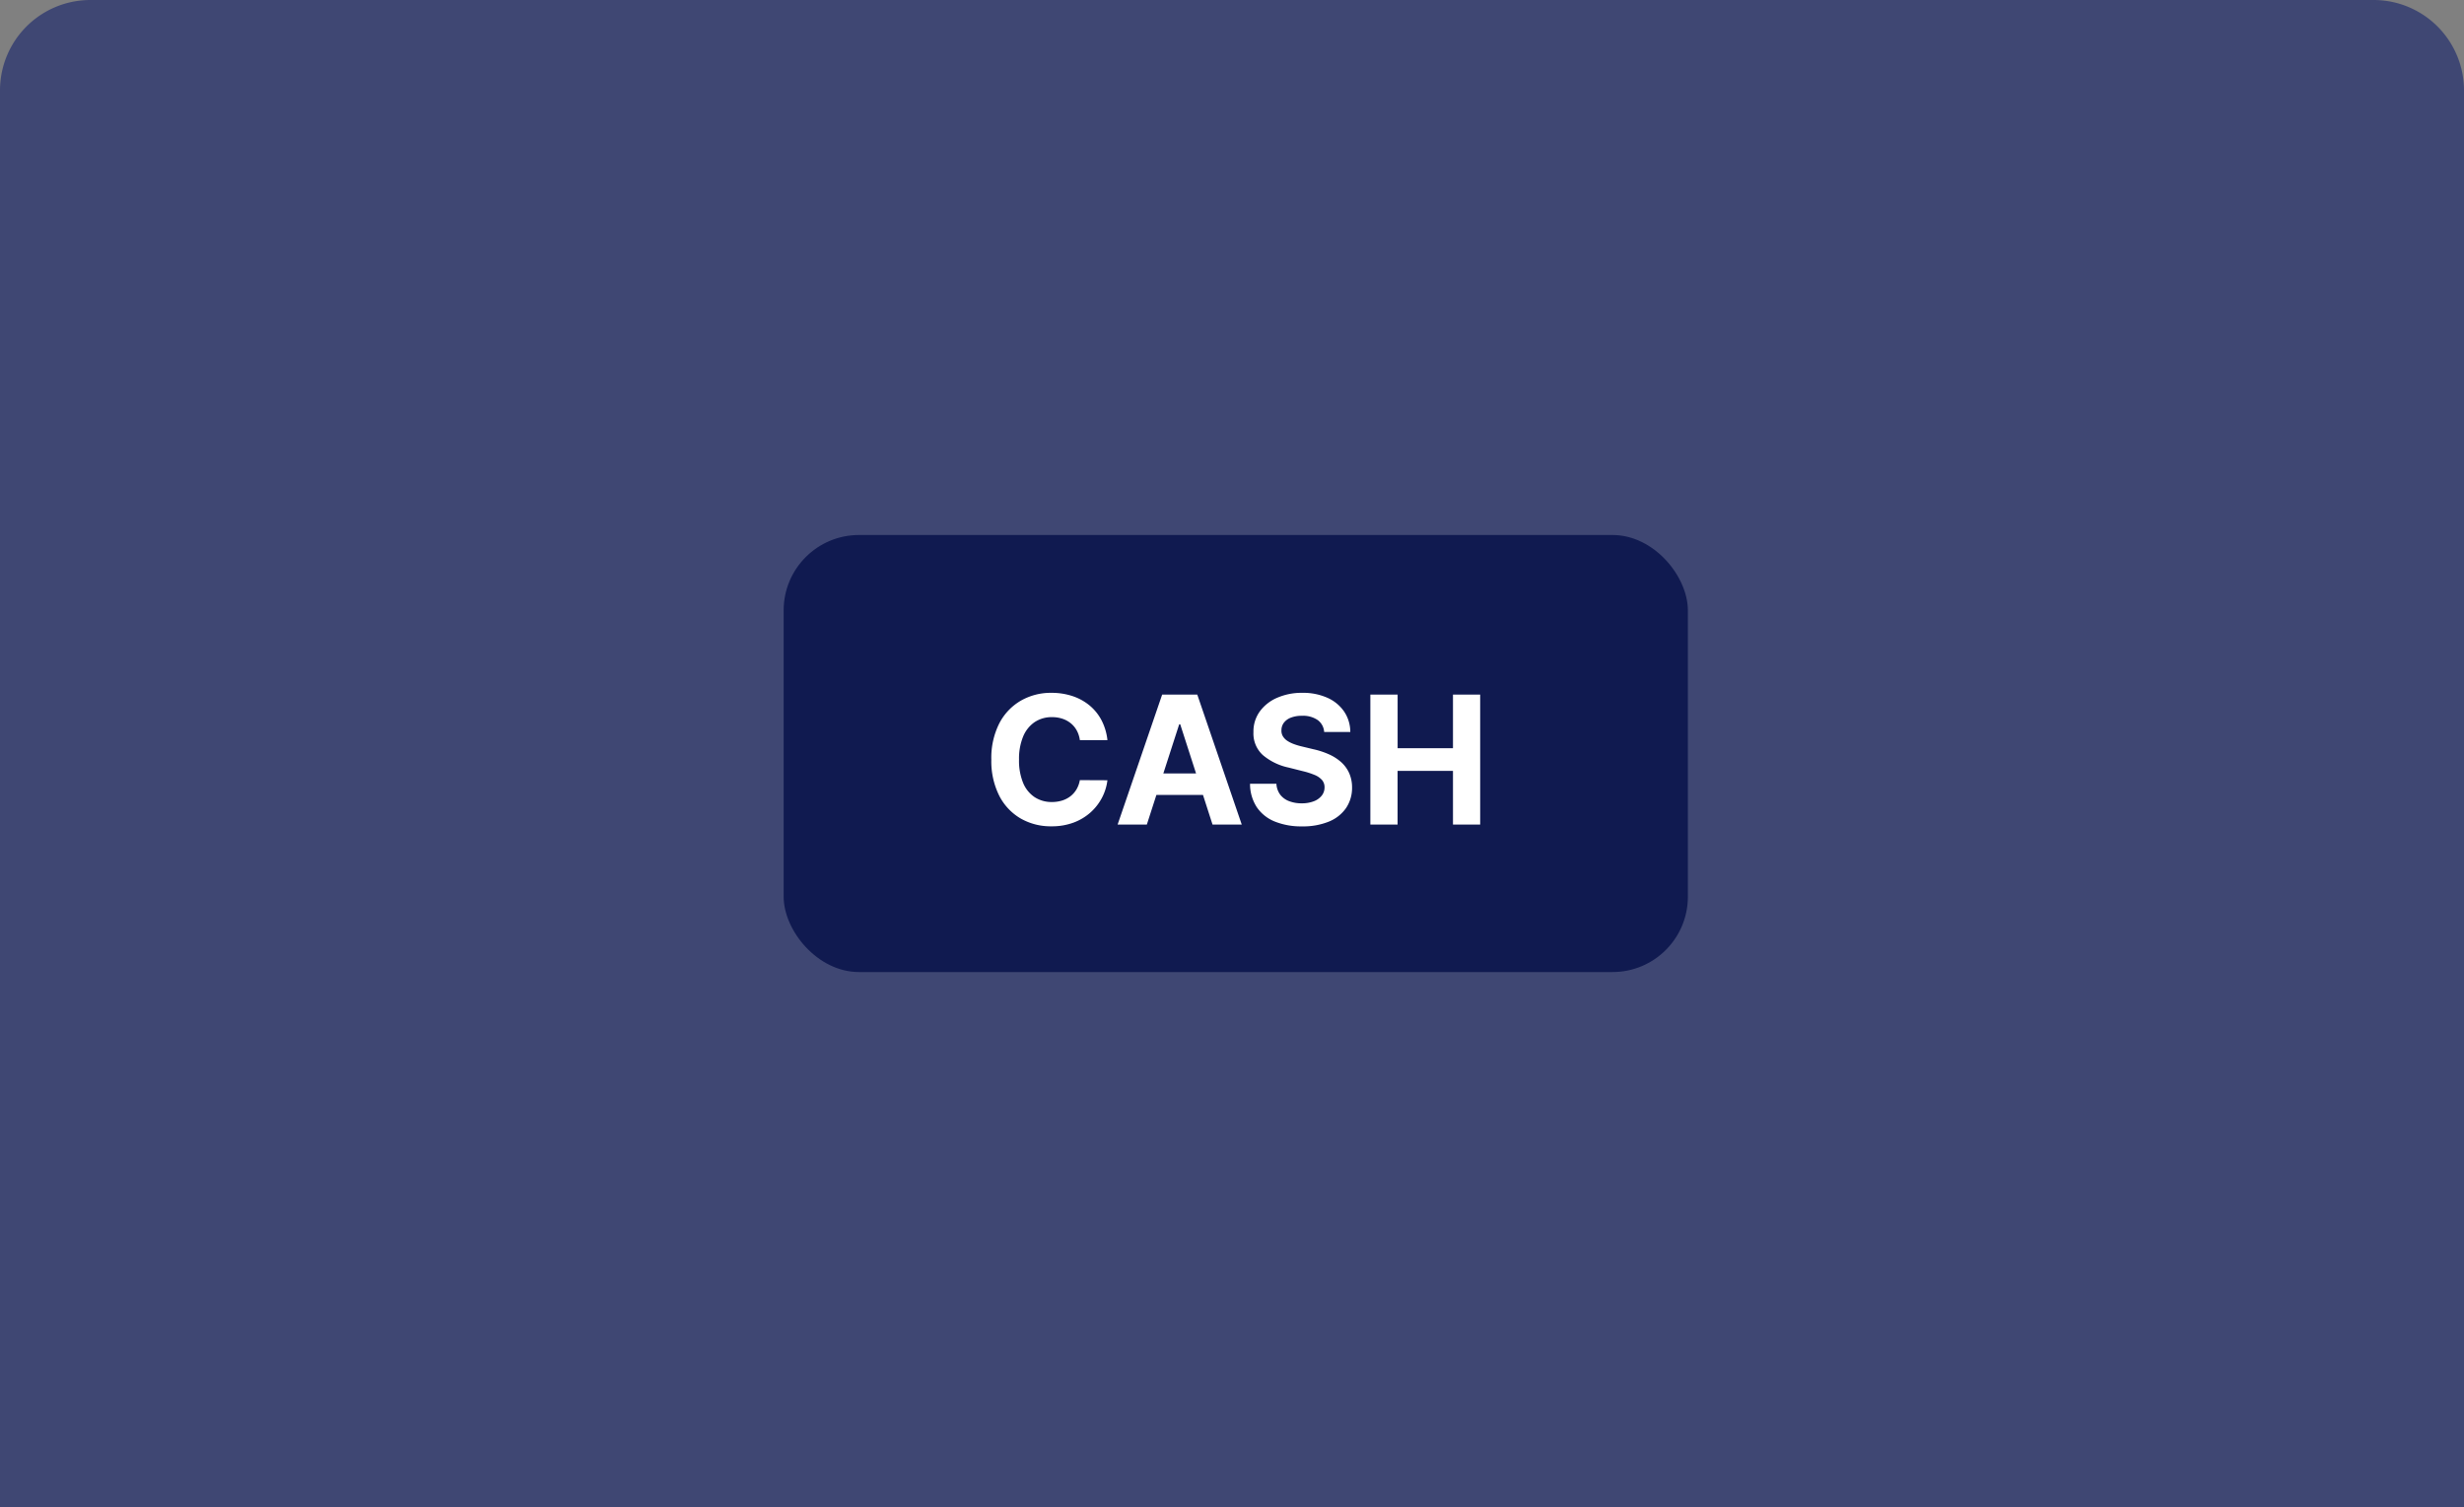 <?xml version="1.0" encoding="utf-8"?>
<svg xmlns="http://www.w3.org/2000/svg" height="200" viewBox="0 0 327 200" width="327">
  <rect x="0" y="0" width="327" height="200" fill="#808080" stroke="none"/>
  <g data-name="Group 11435" id="Group_11435" transform="translate(-270 -1604)">
    <path d="M12,0H315a12,12,0,0,1,12,12V200a0,0,0,0,1,0,0H0a0,0,0,0,1,0,0V12A12,12,0,0,1,12,0Z" data-name="Rectangle 7305" fill="#3f4773" id="Rectangle_7305" transform="translate(270 1604)"/>
    <g id="cash" transform="translate(-762 1358)">
      <rect data-name="Rectangle 3316" fill="#101a50" height="58" id="Rectangle_3316" rx="10" transform="translate(1136 317)" width="120"/>
      <path d="M15.906-1.1h-3.66a3.667,3.667,0,0,0-.409-1.275,3.247,3.247,0,0,0-.794-.956,3.494,3.494,0,0,0-1.116-.606,4.292,4.292,0,0,0-1.366-.21,4.059,4.059,0,0,0-2.315.661,4.273,4.273,0,0,0-1.529,1.92,7.687,7.687,0,0,0-.543,3.052,7.75,7.75,0,0,0,.547,3.1A4.166,4.166,0,0,0,6.254,6.477a4.1,4.1,0,0,0,2.281.64,4.523,4.523,0,0,0,1.35-.194,3.485,3.485,0,0,0,1.107-.568,3.245,3.245,0,0,0,.806-.913,3.646,3.646,0,0,0,.447-1.229l3.66.017A6.719,6.719,0,0,1,15.2,6.515a6.9,6.9,0,0,1-1.513,1.962,7.07,7.07,0,0,1-2.256,1.364,8.209,8.209,0,0,1-2.954.5A8.006,8.006,0,0,1,4.386,9.3,7.352,7.352,0,0,1,1.545,6.275,10.18,10.18,0,0,1,.5,1.485a10.1,10.1,0,0,1,1.053-4.8A7.4,7.4,0,0,1,4.415-6.332a7.988,7.988,0,0,1,4.061-1.04,8.756,8.756,0,0,1,2.762.421A7.029,7.029,0,0,1,13.5-5.726,6.415,6.415,0,0,1,15.108-3.76,7.4,7.4,0,0,1,15.906-1.1Zm5.231,11.206H17.259L23.168-7.136h4.663l5.9,17.242H29.853L25.566-3.2h-.134Zm-.242-6.777h9.159V6.174H20.895ZM44.67-2.178a2.135,2.135,0,0,0-.861-1.583,3.392,3.392,0,0,0-2.064-.564,3.975,3.975,0,0,0-1.5.248,2.1,2.1,0,0,0-.932.686A1.635,1.635,0,0,0,39-2.4a1.407,1.407,0,0,0,.2.808,1.924,1.924,0,0,0,.589.594,4.2,4.2,0,0,0,.869.429A8.447,8.447,0,0,0,41.7-.258l1.538.37A10.789,10.789,0,0,1,45.3.786a6.239,6.239,0,0,1,1.621,1.036A4.352,4.352,0,0,1,47.983,3.27a4.647,4.647,0,0,1,.389,1.911,4.791,4.791,0,0,1-.8,2.74A5.091,5.091,0,0,1,45.3,9.714a9.046,9.046,0,0,1-3.572.636,9.321,9.321,0,0,1-3.606-.64,5.255,5.255,0,0,1-2.39-1.9,5.651,5.651,0,0,1-.9-3.119h3.5a2.619,2.619,0,0,0,.5,1.444A2.667,2.667,0,0,0,40.011,7a4.554,4.554,0,0,0,1.676.29,4.338,4.338,0,0,0,1.6-.269,2.45,2.45,0,0,0,1.057-.749,1.739,1.739,0,0,0,.376-1.1,1.45,1.45,0,0,0-.338-.977,2.642,2.642,0,0,0-.986-.674,10.133,10.133,0,0,0-1.584-.505l-1.864-.471A7.791,7.791,0,0,1,36.53.887a3.861,3.861,0,0,1-1.245-3.039,4.527,4.527,0,0,1,.831-2.736,5.557,5.557,0,0,1,2.311-1.827,8.118,8.118,0,0,1,3.343-.657,7.886,7.886,0,0,1,3.33.657,5.275,5.275,0,0,1,2.219,1.827,4.859,4.859,0,0,1,.819,2.711ZM50.8,10.106V-7.136h3.618V-.022h7.346V-7.136h3.61V10.106h-3.61V2.983H54.413v7.123Z" data-name="Path 13088" fill="#fff" id="Path_13088" transform="translate(1163.062 345.318)"/>
    </g>
  </g>
</svg>